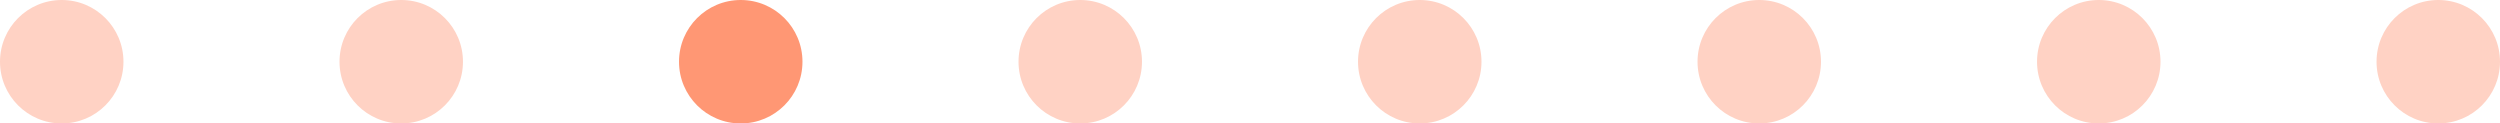 <?xml version="1.0" encoding="UTF-8"?> <svg xmlns="http://www.w3.org/2000/svg" width="162" height="8" viewBox="0 0 162 8" fill="none"> <circle cx="4" cy="4" r="4" fill="#FFD2C4"></circle> <circle cx="26" cy="4" r="4" fill="#FFD2C4"></circle> <circle cx="92" cy="4" r="4" fill="#FFD2C4"></circle> <circle cx="48" cy="4" r="4" fill="#FF9774"></circle> <circle cx="114" cy="4" r="4" fill="#FFD2C4"></circle> <circle cx="70" cy="4" r="4" fill="#FFD2C4"></circle> <circle cx="136" cy="4" r="4" fill="#FFD2C4"></circle> <circle cx="158" cy="4" r="4" fill="#FFD2C4"></circle> </svg> 